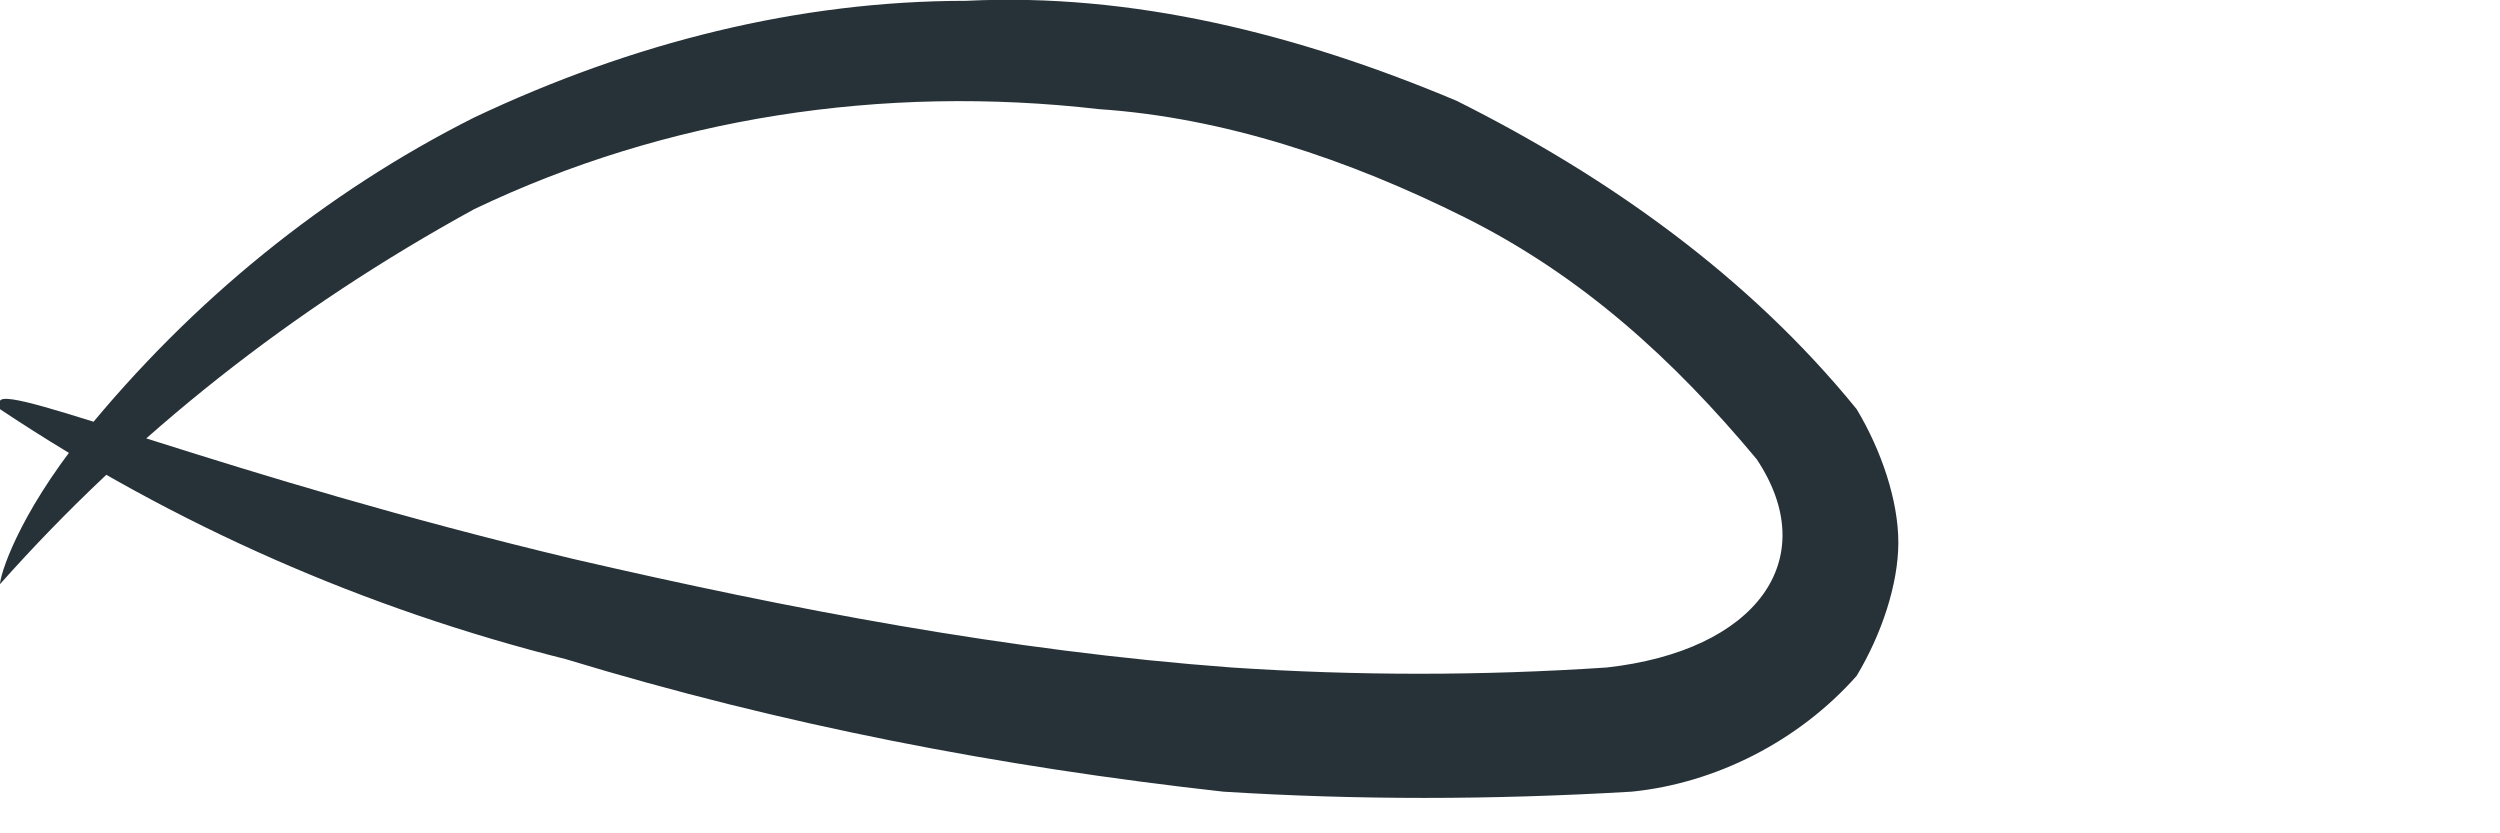 <?xml version="1.0" encoding="utf-8"?>
<svg xmlns="http://www.w3.org/2000/svg" fill="none" height="100%" overflow="visible" preserveAspectRatio="none" style="display: block;" viewBox="0 0 3 1" width="100%">
<path d="M0 0.491C0.21 0.631 0.44 0.731 0.679 0.791C0.939 0.87 1.199 0.92 1.468 0.95C1.628 0.96 1.788 0.96 1.958 0.95C2.058 0.94 2.158 0.89 2.228 0.811C2.258 0.761 2.278 0.701 2.278 0.651C2.278 0.601 2.258 0.541 2.228 0.491C2.098 0.331 1.928 0.211 1.748 0.121C1.558 0.041 1.359 -0.009 1.159 0.001C0.959 0.001 0.759 0.051 0.569 0.141C0.39 0.231 0.23 0.361 0.1 0.521C0.02 0.621 0 0.691 0 0.701C0.16 0.521 0.35 0.371 0.569 0.251C0.799 0.141 1.059 0.101 1.319 0.131C1.468 0.141 1.618 0.191 1.758 0.261C1.898 0.331 2.008 0.431 2.108 0.551C2.188 0.671 2.108 0.781 1.928 0.801C1.778 0.811 1.628 0.811 1.478 0.801C1.209 0.781 0.949 0.731 0.689 0.671C0.27 0.571 0.01 0.461 0 0.481V0.491Z" fill="#273238" id="Vector"/>
</svg>